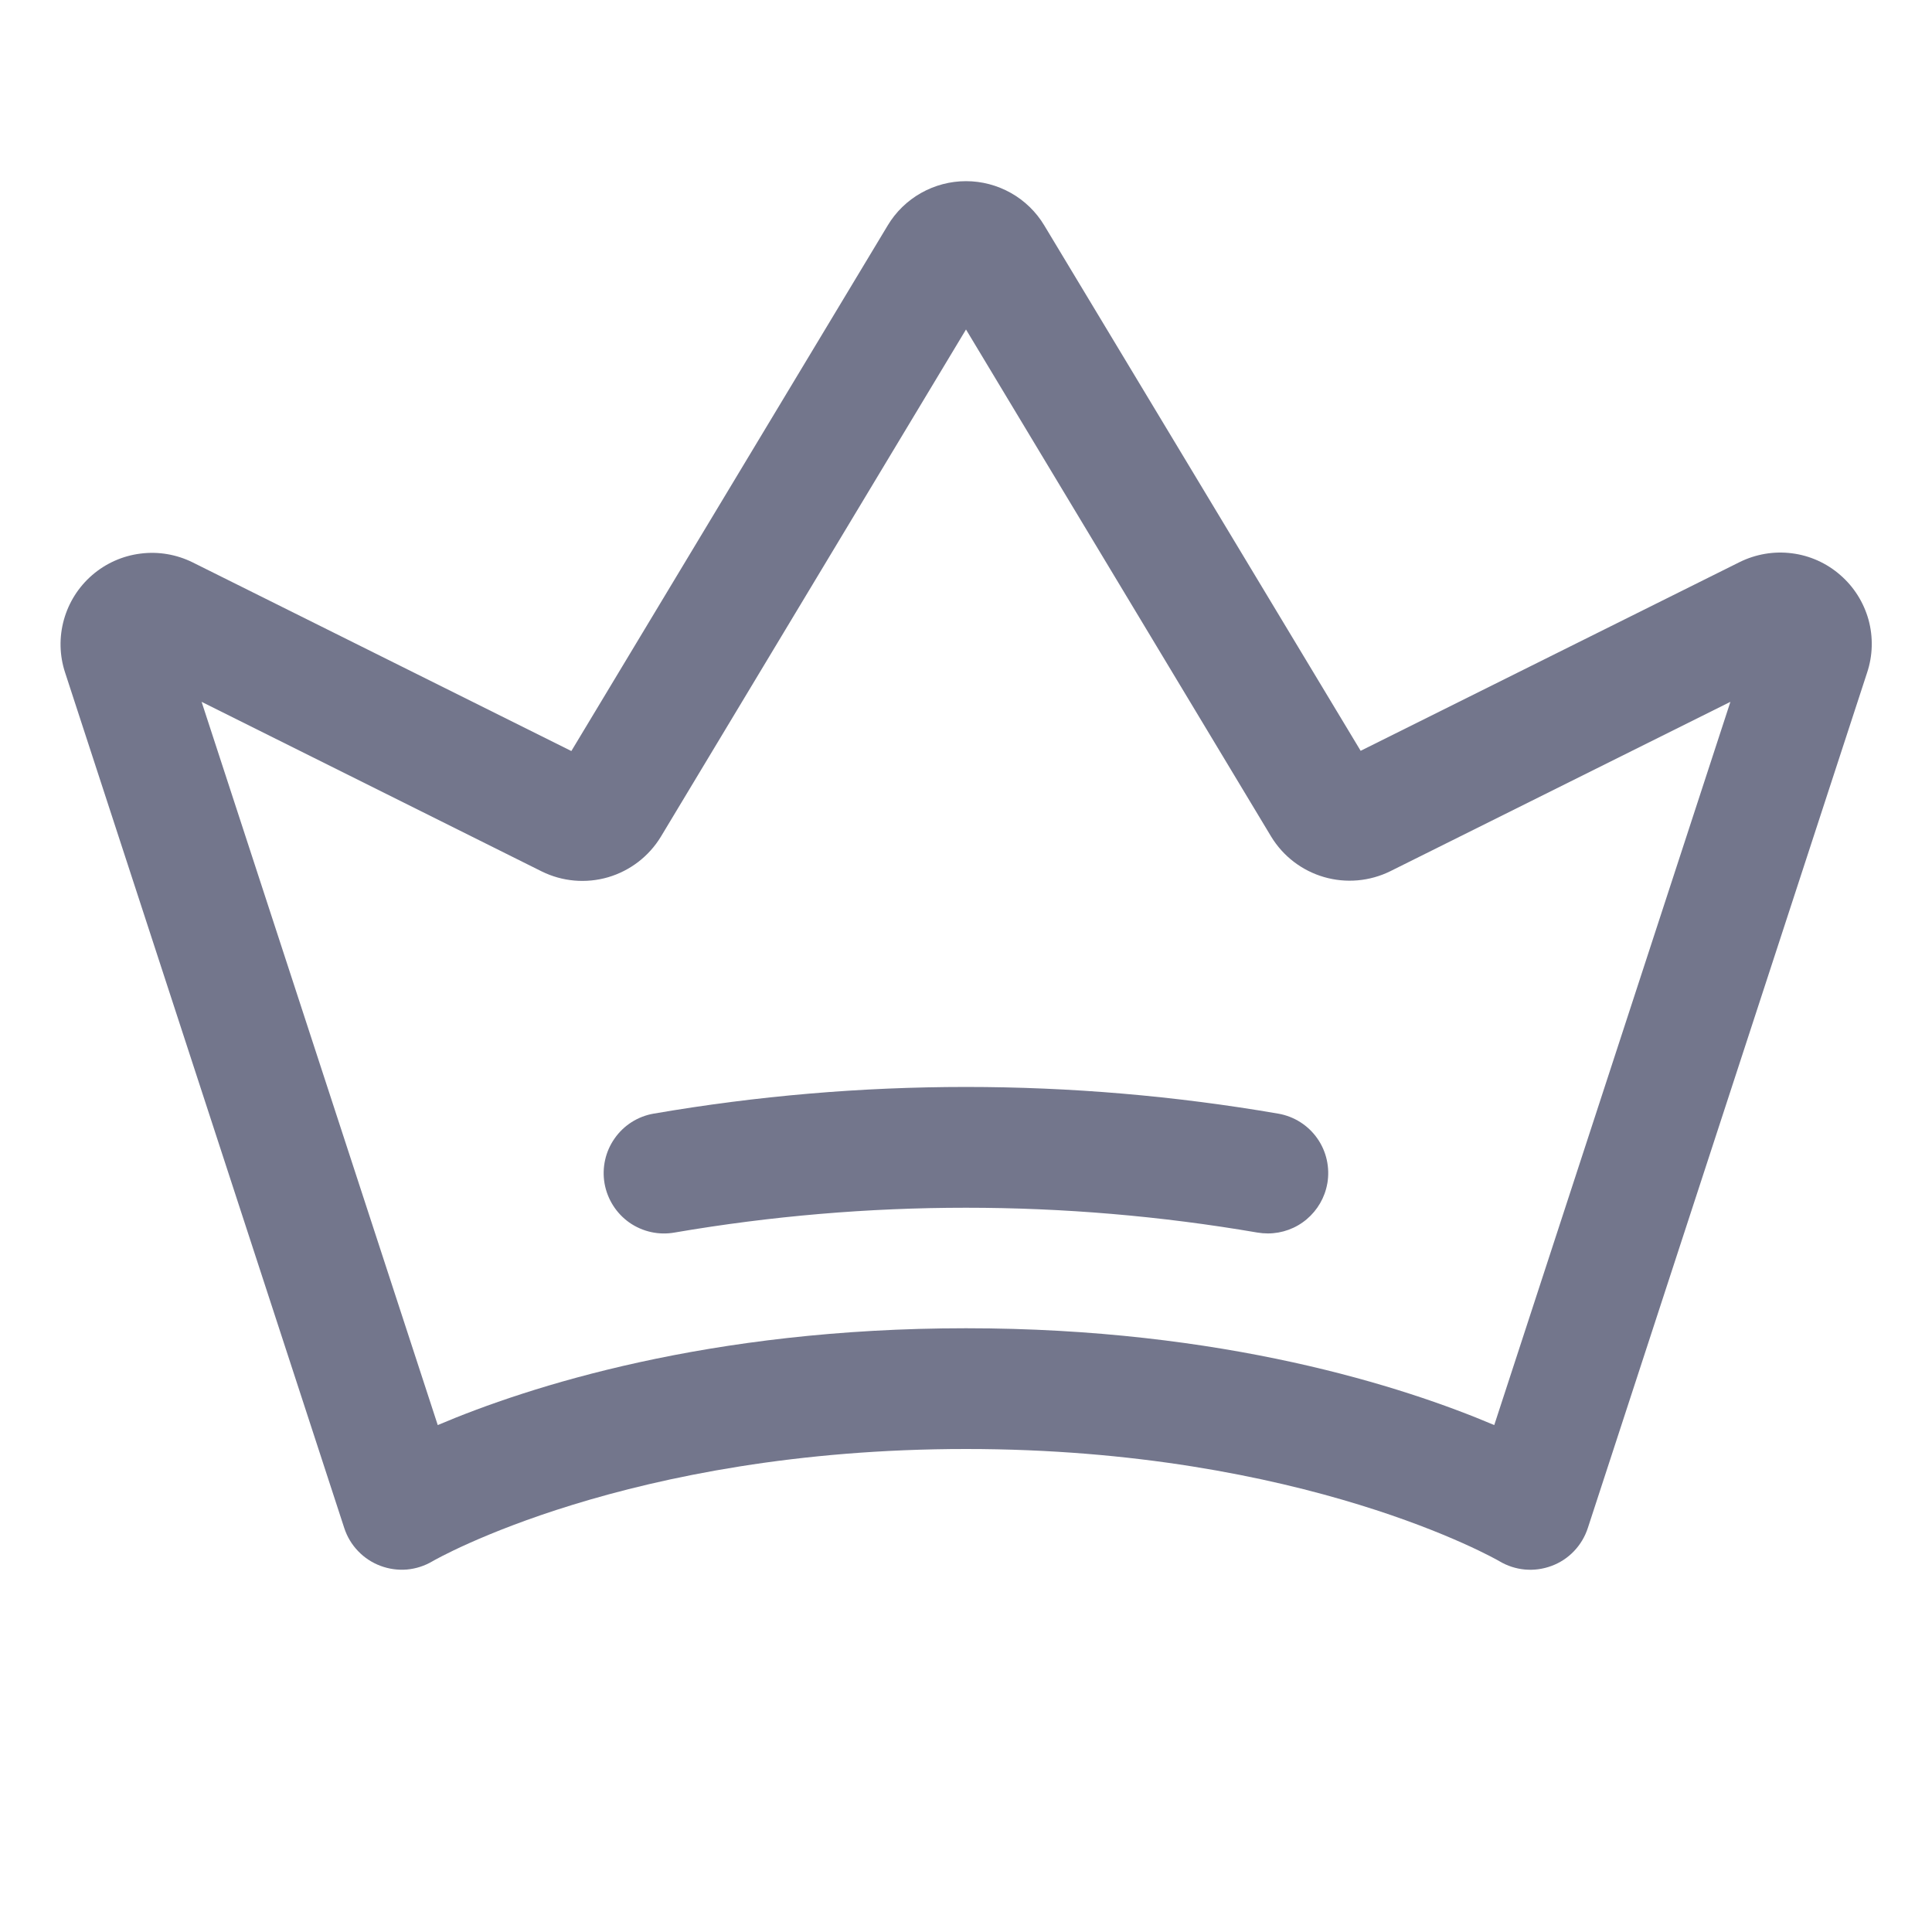 <svg width="26" height="26" viewBox="0 0 26 26" fill="none" xmlns="http://www.w3.org/2000/svg">
<path d="M24.765 7.738C24.582 7.578 24.355 7.476 24.114 7.446C23.873 7.415 23.628 7.457 23.41 7.565L18.311 10.104L14.053 3.033C13.944 2.851 13.789 2.701 13.605 2.597C13.42 2.493 13.212 2.438 13 2.438C12.788 2.438 12.58 2.493 12.395 2.597C12.211 2.701 12.056 2.851 11.947 3.033L7.689 10.107L2.592 7.568C2.375 7.461 2.131 7.419 1.891 7.45C1.65 7.48 1.424 7.581 1.241 7.739C1.057 7.898 0.925 8.107 0.86 8.34C0.795 8.573 0.8 8.821 0.876 9.051L4.633 20.564C4.671 20.68 4.734 20.786 4.819 20.874C4.903 20.962 5.005 21.029 5.119 21.072C5.233 21.115 5.355 21.132 5.476 21.122C5.598 21.111 5.715 21.073 5.82 21.011C5.845 20.996 8.442 19.5 13 19.5C17.558 19.5 20.155 20.996 20.178 21.01C20.283 21.073 20.401 21.111 20.522 21.122C20.644 21.133 20.766 21.116 20.881 21.073C20.995 21.031 21.098 20.963 21.182 20.875C21.267 20.786 21.33 20.68 21.368 20.564L25.126 9.054C25.203 8.824 25.21 8.576 25.146 8.341C25.081 8.107 24.949 7.897 24.765 7.738ZM20.109 19.178C18.891 18.661 16.461 17.875 13 17.875C9.539 17.875 7.109 18.661 5.891 19.178L2.713 9.445L7.29 11.727C7.567 11.864 7.885 11.892 8.182 11.806C8.479 11.719 8.732 11.525 8.893 11.261L13 4.434L17.107 11.259C17.268 11.523 17.521 11.717 17.818 11.803C18.114 11.889 18.432 11.861 18.709 11.725L23.287 9.445L20.109 19.178ZM17.862 15.928C17.829 16.116 17.73 16.286 17.584 16.409C17.438 16.532 17.253 16.599 17.063 16.599C17.015 16.599 16.967 16.595 16.92 16.587C14.325 16.142 11.673 16.142 9.078 16.587C8.865 16.625 8.647 16.576 8.47 16.453C8.294 16.329 8.174 16.14 8.136 15.928C8.099 15.716 8.147 15.497 8.271 15.321C8.394 15.144 8.583 15.024 8.795 14.987C11.577 14.508 14.421 14.508 17.203 14.987C17.415 15.024 17.603 15.143 17.727 15.319C17.851 15.495 17.899 15.713 17.863 15.925L17.862 15.928Z" fill="#73768C"/>
</svg>
